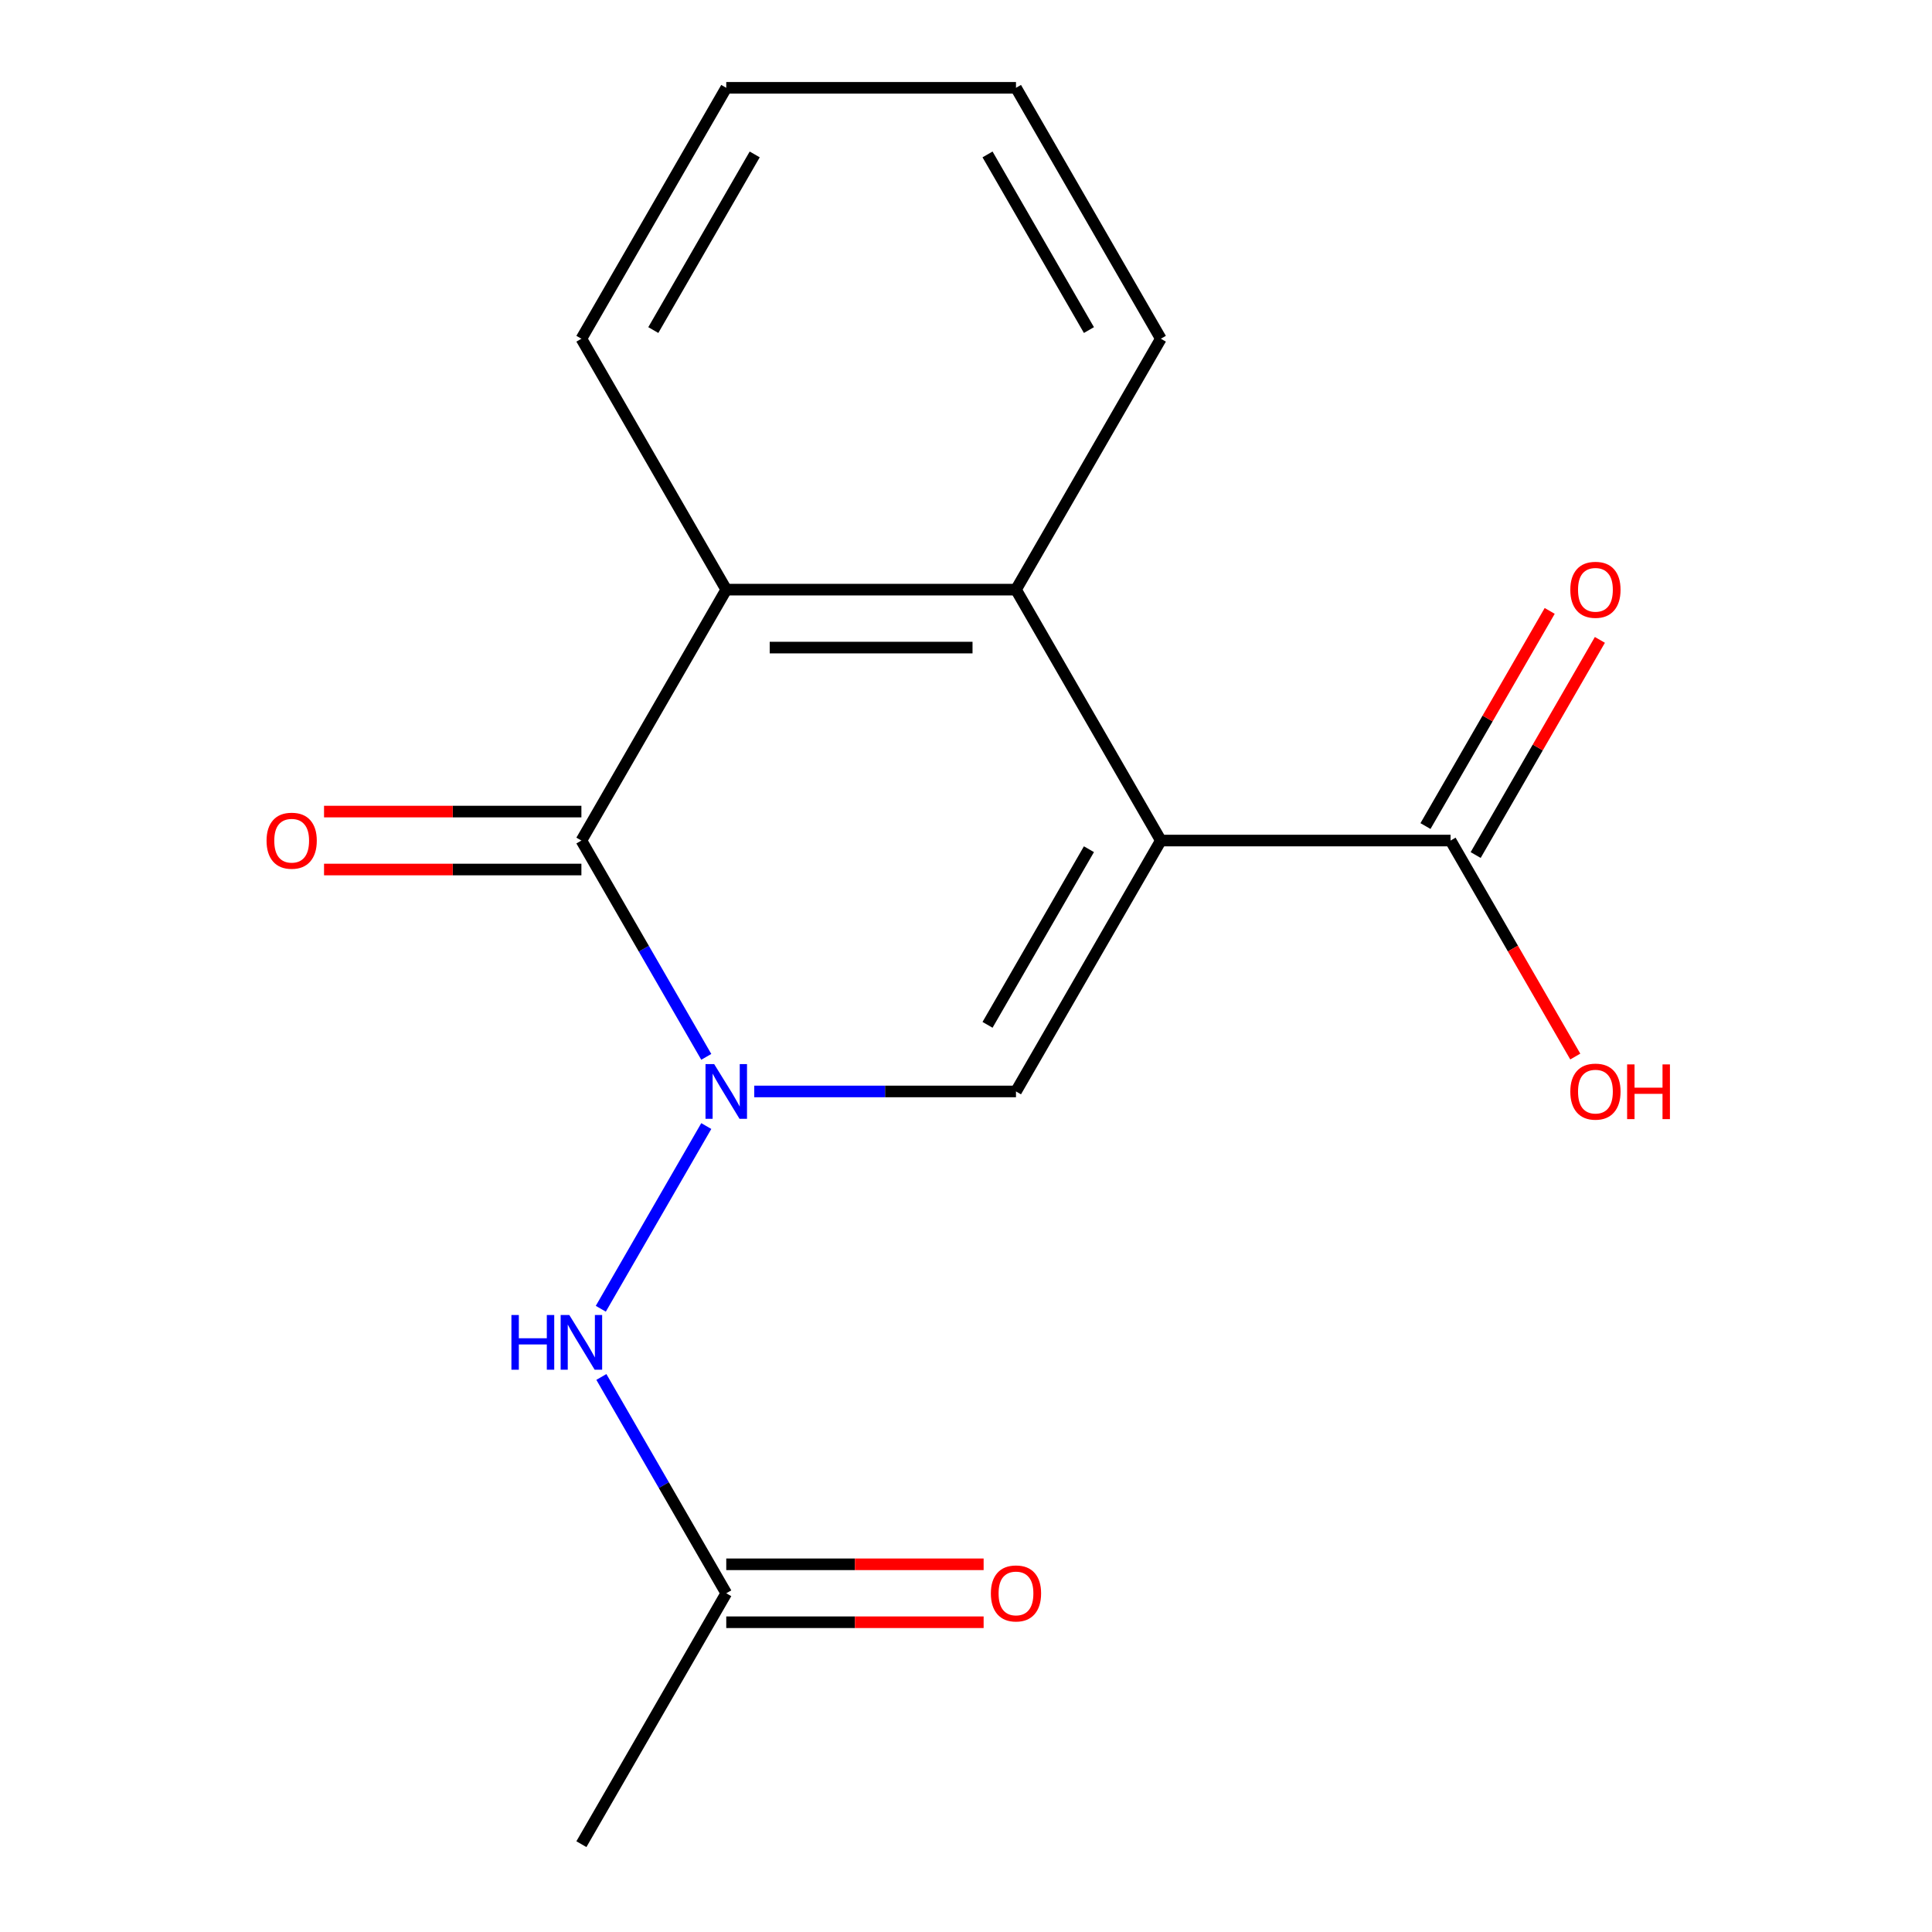 <?xml version='1.0' encoding='iso-8859-1'?>
<svg version='1.1' baseProfile='full'
              xmlns='http://www.w3.org/2000/svg'
                      xmlns:rdkit='http://www.rdkit.org/xml'
                      xmlns:xlink='http://www.w3.org/1999/xlink'
                  xml:space='preserve'
width='1000px' height='1000px' viewBox='0 0 1000 1000'>
<!-- END OF HEADER -->
<rect style='opacity:1.0;fill:#FFFFFF;stroke:none' width='1000' height='1000' x='0' y='0'> </rect>
<path class='bond-1' d='M 600.853,435.065 L 525.872,564.935' style='fill:none;fill-rule:evenodd;stroke:#000000;stroke-width:6px;stroke-linecap:butt;stroke-linejoin:miter;stroke-opacity:1' />
<path class='bond-1' d='M 563.632,439.549 L 511.145,530.458' style='fill:none;fill-rule:evenodd;stroke:#000000;stroke-width:6px;stroke-linecap:butt;stroke-linejoin:miter;stroke-opacity:1' />
<path class='bond-3' d='M 600.853,435.065 L 525.872,305.195' style='fill:none;fill-rule:evenodd;stroke:#000000;stroke-width:6px;stroke-linecap:butt;stroke-linejoin:miter;stroke-opacity:1' />
<path class='bond-5' d='M 600.853,435.065 L 750.814,435.065' style='fill:none;fill-rule:evenodd;stroke:#000000;stroke-width:6px;stroke-linecap:butt;stroke-linejoin:miter;stroke-opacity:1' />
<path class='bond-0' d='M 390.4,564.935 L 458.136,564.935' style='fill:none;fill-rule:evenodd;stroke:#0000FF;stroke-width:6px;stroke-linecap:butt;stroke-linejoin:miter;stroke-opacity:1' />
<path class='bond-0' d='M 458.136,564.935 L 525.872,564.935' style='fill:none;fill-rule:evenodd;stroke:#000000;stroke-width:6px;stroke-linecap:butt;stroke-linejoin:miter;stroke-opacity:1' />
<path class='bond-6' d='M 365.571,582.844 L 310.972,677.413' style='fill:none;fill-rule:evenodd;stroke:#0000FF;stroke-width:6px;stroke-linecap:butt;stroke-linejoin:miter;stroke-opacity:1' />
<path class='bond-17' d='M 365.571,547.026 L 333.251,491.045' style='fill:none;fill-rule:evenodd;stroke:#0000FF;stroke-width:6px;stroke-linecap:butt;stroke-linejoin:miter;stroke-opacity:1' />
<path class='bond-17' d='M 333.251,491.045 L 300.93,435.065' style='fill:none;fill-rule:evenodd;stroke:#000000;stroke-width:6px;stroke-linecap:butt;stroke-linejoin:miter;stroke-opacity:1' />
<path class='bond-2' d='M 300.93,435.065 L 375.911,305.195' style='fill:none;fill-rule:evenodd;stroke:#000000;stroke-width:6px;stroke-linecap:butt;stroke-linejoin:miter;stroke-opacity:1' />
<path class='bond-8' d='M 300.93,420.069 L 234.324,420.069' style='fill:none;fill-rule:evenodd;stroke:#000000;stroke-width:6px;stroke-linecap:butt;stroke-linejoin:miter;stroke-opacity:1' />
<path class='bond-8' d='M 234.324,420.069 L 167.718,420.069' style='fill:none;fill-rule:evenodd;stroke:#FF0000;stroke-width:6px;stroke-linecap:butt;stroke-linejoin:miter;stroke-opacity:1' />
<path class='bond-8' d='M 300.93,450.061 L 234.324,450.061' style='fill:none;fill-rule:evenodd;stroke:#000000;stroke-width:6px;stroke-linecap:butt;stroke-linejoin:miter;stroke-opacity:1' />
<path class='bond-8' d='M 234.324,450.061 L 167.718,450.061' style='fill:none;fill-rule:evenodd;stroke:#FF0000;stroke-width:6px;stroke-linecap:butt;stroke-linejoin:miter;stroke-opacity:1' />
<path class='bond-4' d='M 525.872,305.195 L 375.911,305.195' style='fill:none;fill-rule:evenodd;stroke:#000000;stroke-width:6px;stroke-linecap:butt;stroke-linejoin:miter;stroke-opacity:1' />
<path class='bond-4' d='M 503.378,335.187 L 398.405,335.187' style='fill:none;fill-rule:evenodd;stroke:#000000;stroke-width:6px;stroke-linecap:butt;stroke-linejoin:miter;stroke-opacity:1' />
<path class='bond-12' d='M 525.872,305.195 L 600.853,175.325' style='fill:none;fill-rule:evenodd;stroke:#000000;stroke-width:6px;stroke-linecap:butt;stroke-linejoin:miter;stroke-opacity:1' />
<path class='bond-13' d='M 375.911,305.195 L 300.93,175.325' style='fill:none;fill-rule:evenodd;stroke:#000000;stroke-width:6px;stroke-linecap:butt;stroke-linejoin:miter;stroke-opacity:1' />
<path class='bond-9' d='M 763.801,442.563 L 795.948,386.882' style='fill:none;fill-rule:evenodd;stroke:#000000;stroke-width:6px;stroke-linecap:butt;stroke-linejoin:miter;stroke-opacity:1' />
<path class='bond-9' d='M 795.948,386.882 L 828.095,331.202' style='fill:none;fill-rule:evenodd;stroke:#FF0000;stroke-width:6px;stroke-linecap:butt;stroke-linejoin:miter;stroke-opacity:1' />
<path class='bond-9' d='M 737.827,427.567 L 769.974,371.886' style='fill:none;fill-rule:evenodd;stroke:#000000;stroke-width:6px;stroke-linecap:butt;stroke-linejoin:miter;stroke-opacity:1' />
<path class='bond-9' d='M 769.974,371.886 L 802.121,316.206' style='fill:none;fill-rule:evenodd;stroke:#FF0000;stroke-width:6px;stroke-linecap:butt;stroke-linejoin:miter;stroke-opacity:1' />
<path class='bond-11' d='M 750.814,435.065 L 783.088,490.965' style='fill:none;fill-rule:evenodd;stroke:#000000;stroke-width:6px;stroke-linecap:butt;stroke-linejoin:miter;stroke-opacity:1' />
<path class='bond-11' d='M 783.088,490.965 L 815.362,546.866' style='fill:none;fill-rule:evenodd;stroke:#FF0000;stroke-width:6px;stroke-linecap:butt;stroke-linejoin:miter;stroke-opacity:1' />
<path class='bond-7' d='M 311.27,712.714 L 343.591,768.695' style='fill:none;fill-rule:evenodd;stroke:#0000FF;stroke-width:6px;stroke-linecap:butt;stroke-linejoin:miter;stroke-opacity:1' />
<path class='bond-7' d='M 343.591,768.695 L 375.911,824.675' style='fill:none;fill-rule:evenodd;stroke:#000000;stroke-width:6px;stroke-linecap:butt;stroke-linejoin:miter;stroke-opacity:1' />
<path class='bond-10' d='M 375.911,839.671 L 442.517,839.671' style='fill:none;fill-rule:evenodd;stroke:#000000;stroke-width:6px;stroke-linecap:butt;stroke-linejoin:miter;stroke-opacity:1' />
<path class='bond-10' d='M 442.517,839.671 L 509.123,839.671' style='fill:none;fill-rule:evenodd;stroke:#FF0000;stroke-width:6px;stroke-linecap:butt;stroke-linejoin:miter;stroke-opacity:1' />
<path class='bond-10' d='M 375.911,809.679 L 442.517,809.679' style='fill:none;fill-rule:evenodd;stroke:#000000;stroke-width:6px;stroke-linecap:butt;stroke-linejoin:miter;stroke-opacity:1' />
<path class='bond-10' d='M 442.517,809.679 L 509.123,809.679' style='fill:none;fill-rule:evenodd;stroke:#FF0000;stroke-width:6px;stroke-linecap:butt;stroke-linejoin:miter;stroke-opacity:1' />
<path class='bond-14' d='M 375.911,824.675 L 300.93,954.545' style='fill:none;fill-rule:evenodd;stroke:#000000;stroke-width:6px;stroke-linecap:butt;stroke-linejoin:miter;stroke-opacity:1' />
<path class='bond-15' d='M 600.853,175.325 L 525.872,45.455' style='fill:none;fill-rule:evenodd;stroke:#000000;stroke-width:6px;stroke-linecap:butt;stroke-linejoin:miter;stroke-opacity:1' />
<path class='bond-15' d='M 563.632,170.84 L 511.145,79.931' style='fill:none;fill-rule:evenodd;stroke:#000000;stroke-width:6px;stroke-linecap:butt;stroke-linejoin:miter;stroke-opacity:1' />
<path class='bond-18' d='M 300.93,175.325 L 375.911,45.455' style='fill:none;fill-rule:evenodd;stroke:#000000;stroke-width:6px;stroke-linecap:butt;stroke-linejoin:miter;stroke-opacity:1' />
<path class='bond-18' d='M 338.152,170.84 L 390.638,79.931' style='fill:none;fill-rule:evenodd;stroke:#000000;stroke-width:6px;stroke-linecap:butt;stroke-linejoin:miter;stroke-opacity:1' />
<path class='bond-16' d='M 525.872,45.455 L 375.911,45.455' style='fill:none;fill-rule:evenodd;stroke:#000000;stroke-width:6px;stroke-linecap:butt;stroke-linejoin:miter;stroke-opacity:1' />
<path  class='atom-1' d='M 369.651 550.775
L 378.931 565.775
Q 379.851 567.255, 381.331 569.935
Q 382.811 572.615, 382.891 572.775
L 382.891 550.775
L 386.651 550.775
L 386.651 579.095
L 382.771 579.095
L 372.811 562.695
Q 371.651 560.775, 370.411 558.575
Q 369.211 556.375, 368.851 555.695
L 368.851 579.095
L 365.171 579.095
L 365.171 550.775
L 369.651 550.775
' fill='#0000FF'/>
<path  class='atom-7' d='M 264.71 680.645
L 268.55 680.645
L 268.55 692.685
L 283.03 692.685
L 283.03 680.645
L 286.87 680.645
L 286.87 708.965
L 283.03 708.965
L 283.03 695.885
L 268.55 695.885
L 268.55 708.965
L 264.71 708.965
L 264.71 680.645
' fill='#0000FF'/>
<path  class='atom-7' d='M 294.67 680.645
L 303.95 695.645
Q 304.87 697.125, 306.35 699.805
Q 307.83 702.485, 307.91 702.645
L 307.91 680.645
L 311.67 680.645
L 311.67 708.965
L 307.79 708.965
L 297.83 692.565
Q 296.67 690.645, 295.43 688.445
Q 294.23 686.245, 293.87 685.565
L 293.87 708.965
L 290.19 708.965
L 290.19 680.645
L 294.67 680.645
' fill='#0000FF'/>
<path  class='atom-9' d='M 137.969 435.145
Q 137.969 428.345, 141.329 424.545
Q 144.689 420.745, 150.969 420.745
Q 157.249 420.745, 160.609 424.545
Q 163.969 428.345, 163.969 435.145
Q 163.969 442.025, 160.569 445.945
Q 157.169 449.825, 150.969 449.825
Q 144.729 449.825, 141.329 445.945
Q 137.969 442.065, 137.969 435.145
M 150.969 446.625
Q 155.289 446.625, 157.609 443.745
Q 159.969 440.825, 159.969 435.145
Q 159.969 429.585, 157.609 426.785
Q 155.289 423.945, 150.969 423.945
Q 146.649 423.945, 144.289 426.745
Q 141.969 429.545, 141.969 435.145
Q 141.969 440.865, 144.289 443.745
Q 146.649 446.625, 150.969 446.625
' fill='#FF0000'/>
<path  class='atom-10' d='M 812.794 305.275
Q 812.794 298.475, 816.154 294.675
Q 819.514 290.875, 825.794 290.875
Q 832.074 290.875, 835.434 294.675
Q 838.794 298.475, 838.794 305.275
Q 838.794 312.155, 835.394 316.075
Q 831.994 319.955, 825.794 319.955
Q 819.554 319.955, 816.154 316.075
Q 812.794 312.195, 812.794 305.275
M 825.794 316.755
Q 830.114 316.755, 832.434 313.875
Q 834.794 310.955, 834.794 305.275
Q 834.794 299.715, 832.434 296.915
Q 830.114 294.075, 825.794 294.075
Q 821.474 294.075, 819.114 296.875
Q 816.794 299.675, 816.794 305.275
Q 816.794 310.995, 819.114 313.875
Q 821.474 316.755, 825.794 316.755
' fill='#FF0000'/>
<path  class='atom-11' d='M 512.872 824.755
Q 512.872 817.955, 516.232 814.155
Q 519.592 810.355, 525.872 810.355
Q 532.152 810.355, 535.512 814.155
Q 538.872 817.955, 538.872 824.755
Q 538.872 831.635, 535.472 835.555
Q 532.072 839.435, 525.872 839.435
Q 519.632 839.435, 516.232 835.555
Q 512.872 831.675, 512.872 824.755
M 525.872 836.235
Q 530.192 836.235, 532.512 833.355
Q 534.872 830.435, 534.872 824.755
Q 534.872 819.195, 532.512 816.395
Q 530.192 813.555, 525.872 813.555
Q 521.552 813.555, 519.192 816.355
Q 516.872 819.155, 516.872 824.755
Q 516.872 830.475, 519.192 833.355
Q 521.552 836.235, 525.872 836.235
' fill='#FF0000'/>
<path  class='atom-12' d='M 812.794 565.015
Q 812.794 558.215, 816.154 554.415
Q 819.514 550.615, 825.794 550.615
Q 832.074 550.615, 835.434 554.415
Q 838.794 558.215, 838.794 565.015
Q 838.794 571.895, 835.394 575.815
Q 831.994 579.695, 825.794 579.695
Q 819.554 579.695, 816.154 575.815
Q 812.794 571.935, 812.794 565.015
M 825.794 576.495
Q 830.114 576.495, 832.434 573.615
Q 834.794 570.695, 834.794 565.015
Q 834.794 559.455, 832.434 556.655
Q 830.114 553.815, 825.794 553.815
Q 821.474 553.815, 819.114 556.615
Q 816.794 559.415, 816.794 565.015
Q 816.794 570.735, 819.114 573.615
Q 821.474 576.495, 825.794 576.495
' fill='#FF0000'/>
<path  class='atom-12' d='M 842.194 550.935
L 846.034 550.935
L 846.034 562.975
L 860.514 562.975
L 860.514 550.935
L 864.354 550.935
L 864.354 579.255
L 860.514 579.255
L 860.514 566.175
L 846.034 566.175
L 846.034 579.255
L 842.194 579.255
L 842.194 550.935
' fill='#FF0000'/>
</svg>

